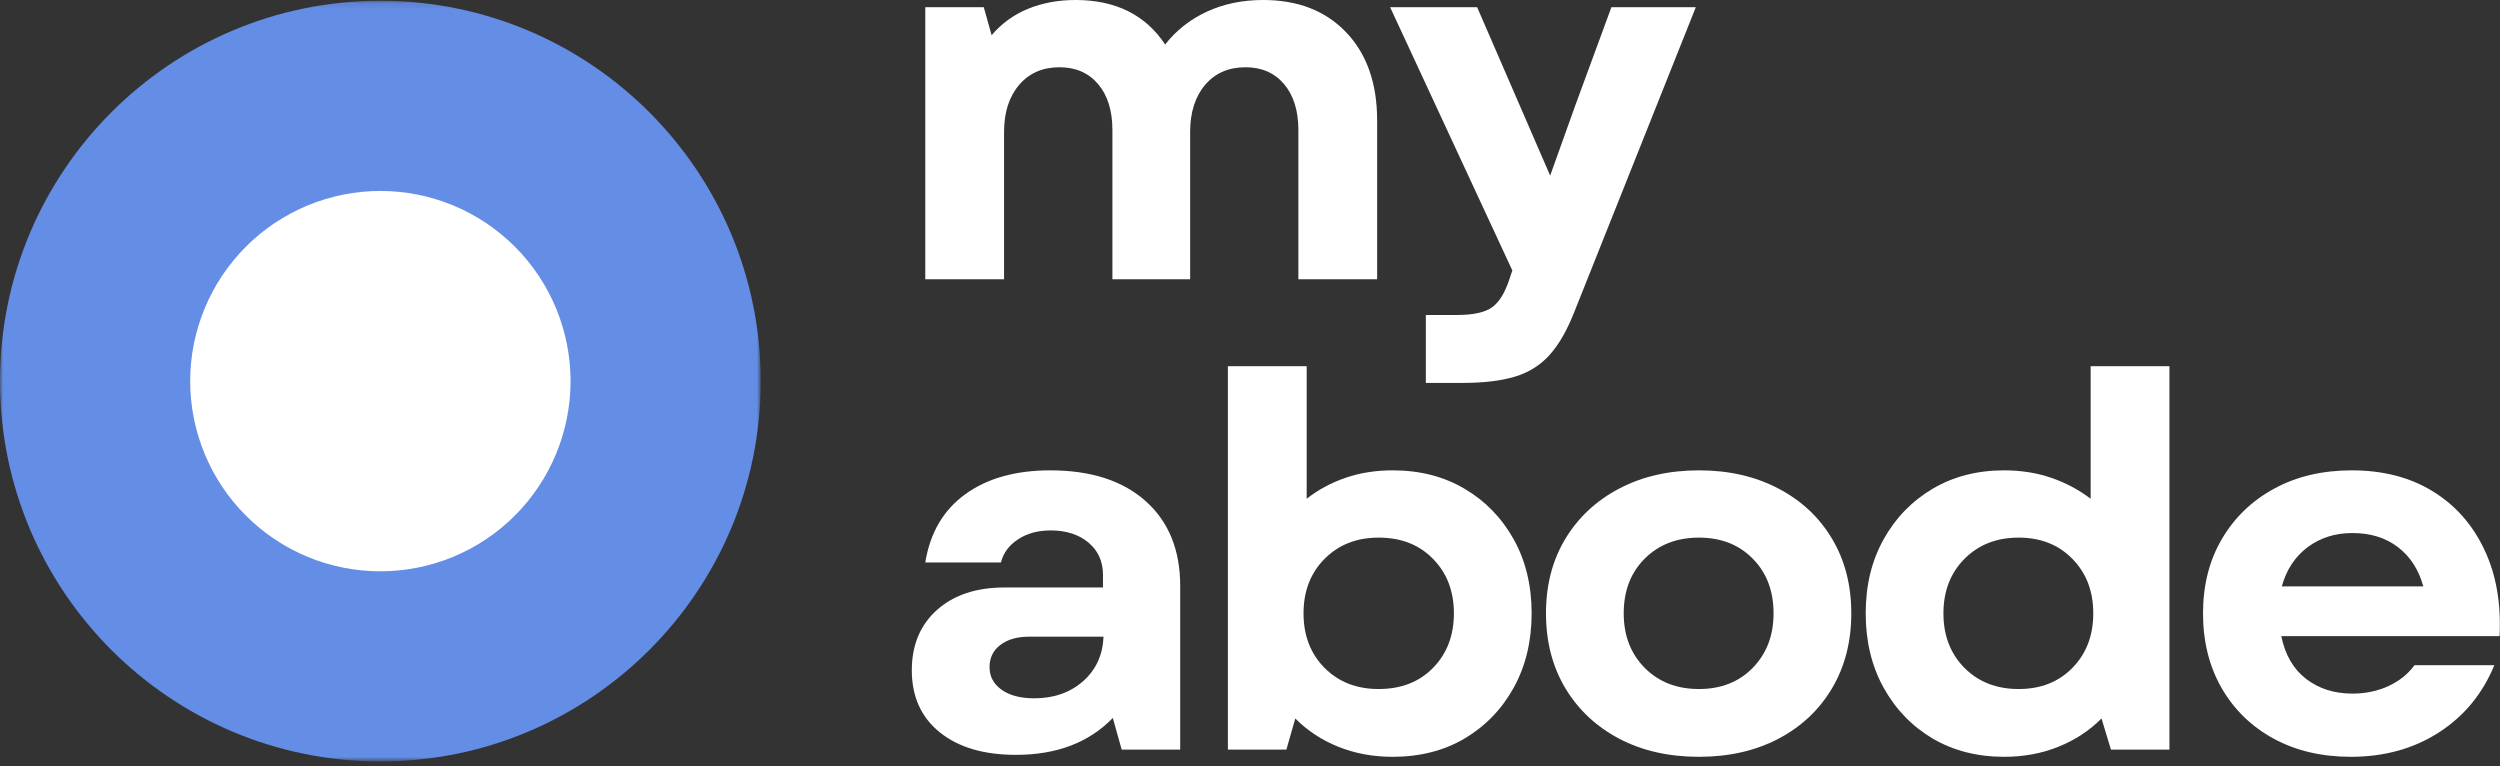 <svg width="398" height="122" viewBox="0 0 398 122" fill="none" xmlns="http://www.w3.org/2000/svg">
<rect x="0" y="0" width="398" height="122" fill="#333333" stroke="none"/>
<path d="M161.742 120.172C156.627 120.172 152.586 118.979 149.617 116.589C146.643 114.187 145.159 110.896 145.159 106.714C145.159 102.703 146.492 99.5 149.159 97.109C151.825 94.724 155.414 93.526 159.93 93.526H175.596V91.526C175.596 89.391 174.825 87.672 173.284 86.38C171.742 85.088 169.732 84.443 167.263 84.443C165.232 84.443 163.502 84.917 162.075 85.859C160.643 86.792 159.732 88.021 159.346 89.547H147.305C148.065 84.828 150.19 81.203 153.68 78.672C157.18 76.146 161.68 74.88 167.18 74.88C173.68 74.88 178.752 76.521 182.409 79.797C186.06 83.062 187.888 87.557 187.888 93.276V119.339H178.575L177.159 114.297C173.367 118.214 168.226 120.172 161.742 120.172ZM157.534 106.214C157.534 107.703 158.18 108.901 159.471 109.818C160.763 110.724 162.482 111.172 164.638 111.172C167.763 111.172 170.351 110.271 172.409 108.464C174.476 106.646 175.565 104.276 175.68 101.359H163.805C161.93 101.359 160.414 101.797 159.263 102.672C158.107 103.547 157.534 104.729 157.534 106.214Z" fill="white"/>
<path d="M221.71 120.484C218.585 120.484 215.694 119.948 213.043 118.88C210.403 117.812 208.127 116.312 206.21 114.38L204.793 119.338H195.481V58.297H208.022V79.401C209.84 77.974 211.903 76.859 214.21 76.068C216.512 75.276 219.012 74.88 221.71 74.88C226.054 74.88 229.877 75.859 233.168 77.818C236.47 79.766 239.074 82.443 240.981 85.859C242.882 89.266 243.835 93.193 243.835 97.651C243.835 102.099 242.882 106.042 240.981 109.484C239.074 112.917 236.47 115.609 233.168 117.568C229.877 119.51 226.054 120.484 221.71 120.484ZM207.522 97.651C207.522 101.167 208.632 104.057 210.856 106.318C213.09 108.568 215.965 109.693 219.481 109.693C223.064 109.693 225.949 108.568 228.147 106.318C230.356 104.057 231.46 101.167 231.46 97.651C231.46 94.125 230.356 91.234 228.147 88.984C225.949 86.724 223.064 85.588 219.481 85.588C215.965 85.588 213.09 86.724 210.856 88.984C208.632 91.234 207.522 94.125 207.522 97.651Z" fill="white"/>
<path d="M270.475 120.484C265.684 120.484 261.454 119.526 257.788 117.609C254.132 115.682 251.272 113 249.204 109.568C247.147 106.125 246.121 102.151 246.121 97.651C246.121 93.141 247.147 89.182 249.204 85.776C251.272 82.359 254.132 79.693 257.788 77.776C261.454 75.849 265.684 74.88 270.475 74.88C275.251 74.88 279.465 75.849 283.121 77.776C286.788 79.693 289.632 82.359 291.663 85.776C293.704 89.182 294.725 93.141 294.725 97.651C294.725 102.151 293.704 106.125 291.663 109.568C289.632 113 286.788 115.682 283.121 117.609C279.465 119.526 275.251 120.484 270.475 120.484ZM258.496 97.651C258.496 101.167 259.605 104.057 261.829 106.318C264.064 108.568 266.944 109.693 270.475 109.693C273.986 109.693 276.84 108.568 279.038 106.318C281.246 104.057 282.35 101.167 282.35 97.651C282.35 94.068 281.246 91.167 279.038 88.943C276.84 86.708 273.986 85.588 270.475 85.588C266.944 85.588 264.064 86.708 261.829 88.943C259.605 91.167 258.496 94.068 258.496 97.651Z" fill="white"/>
<path d="M319.061 120.484C314.77 120.484 310.967 119.51 307.665 117.568C304.374 115.609 301.775 112.917 299.874 109.484C297.967 106.042 297.02 102.099 297.02 97.651C297.02 93.193 297.967 89.266 299.874 85.859C301.775 82.443 304.374 79.766 307.665 77.818C310.967 75.859 314.77 74.88 319.061 74.88C321.754 74.88 324.254 75.276 326.561 76.068C328.863 76.859 330.957 77.974 332.832 79.401V58.297H345.374V119.338H336.061L334.561 114.38C332.645 116.312 330.358 117.812 327.707 118.88C325.066 119.948 322.186 120.484 319.061 120.484ZM309.395 97.651C309.395 101.167 310.504 104.057 312.728 106.318C314.962 108.568 317.842 109.693 321.374 109.693C324.884 109.693 327.738 108.568 329.936 106.318C332.145 104.057 333.249 101.167 333.249 97.651C333.249 94.125 332.145 91.234 329.936 88.984C327.738 86.724 324.884 85.588 321.374 85.588C317.842 85.588 314.962 86.724 312.728 88.984C310.504 91.234 309.395 94.125 309.395 97.651Z" fill="white"/>
<path d="M374.243 120.484C369.618 120.484 365.535 119.526 361.993 117.609C358.452 115.682 355.686 113 353.702 109.568C351.712 106.125 350.722 102.151 350.722 97.651C350.722 93.141 351.728 89.182 353.743 85.776C355.754 82.359 358.535 79.693 362.077 77.776C365.618 75.849 369.728 74.88 374.41 74.88C379.353 74.88 383.623 75.979 387.222 78.172C390.832 80.37 393.582 83.453 395.472 87.422C397.373 91.38 398.191 96 397.931 101.276H363.181C363.79 104.25 365.108 106.521 367.139 108.089C369.181 109.646 371.629 110.422 374.493 110.422C376.577 110.422 378.483 110.026 380.222 109.234C381.957 108.432 383.347 107.318 384.389 105.901H397.097C395.222 110.458 392.274 114.026 388.264 116.609C384.248 119.193 379.577 120.484 374.243 120.484ZM363.264 93.359H385.785C385.077 90.724 383.743 88.646 381.785 87.13C379.837 85.62 377.41 84.859 374.493 84.859C371.743 84.859 369.358 85.62 367.347 87.13C365.347 88.646 363.983 90.724 363.264 93.359Z" fill="white"/>
<path d="M147.305 44.458V1.146H156.617L157.867 5.604C159.461 3.729 161.398 2.328 163.68 1.396C165.956 0.469 168.471 0 171.221 0C177.607 0 182.367 2.365 185.492 7.083C187.253 4.833 189.471 3.094 192.138 1.854C194.805 0.62 197.789 0 201.096 0C206.648 0 211.06 1.724 214.326 5.167C217.602 8.599 219.242 13.281 219.242 19.208V44.458H206.701V20.708C206.701 17.625 205.94 15.188 204.43 13.396C202.914 11.604 200.867 10.708 198.284 10.708C195.586 10.708 193.44 11.646 191.846 13.521C190.263 15.396 189.471 17.896 189.471 21.021V44.458H177.096V20.708C177.096 17.625 176.336 15.188 174.826 13.396C173.31 11.604 171.263 10.708 168.68 10.708C165.982 10.708 163.836 11.646 162.242 13.521C160.643 15.396 159.846 17.896 159.846 21.021V44.458H147.305Z" fill="white"/>
<path d="M226.995 60.958V50.146H231.932C234.526 50.146 236.39 49.74 237.515 48.938C238.64 48.146 239.557 46.677 240.265 44.542L240.765 43.062L221.307 1.146H235.161L246.786 27.958L250.745 16.896L256.536 1.146H269.974L250.661 49.583C249.505 52.542 248.187 54.844 246.703 56.5C245.213 58.151 243.375 59.302 241.182 59.958C238.984 60.625 236.208 60.958 232.849 60.958H226.995Z" fill="white"/>
<circle cx="61" cy="61" r="36" fill="white"/>
<mask id="mask0_552_727" style="mask-type:luminance" maskUnits="userSpaceOnUse" x="0" y="0" width="121" height="122">
<path d="M0 0.118H121V121.118H0V0.118Z" fill="white"/>
</mask>
<g mask="url(#mask0_552_727)">
<path fill-rule="evenodd" clip-rule="evenodd" d="M60.552 30.4C61.547 30.4 62.536 30.447 63.521 30.546C64.51 30.639 65.49 30.785 66.463 30.978C67.432 31.171 68.396 31.415 69.344 31.702C70.292 31.988 71.224 32.322 72.141 32.702C73.057 33.082 73.953 33.504 74.828 33.973C75.703 34.441 76.552 34.952 77.375 35.499C78.198 36.051 78.995 36.639 79.76 37.27C80.531 37.9 81.26 38.566 81.963 39.264C82.667 39.967 83.328 40.702 83.958 41.467C84.588 42.233 85.177 43.03 85.729 43.853C86.281 44.676 86.792 45.53 87.255 46.405C87.724 47.275 88.146 48.171 88.526 49.087C88.906 50.004 89.24 50.936 89.526 51.884C89.818 52.837 90.057 53.796 90.25 54.77C90.443 55.738 90.588 56.723 90.688 57.707C90.781 58.697 90.833 59.681 90.833 60.676C90.833 61.665 90.781 62.655 90.688 63.645C90.588 64.629 90.443 65.608 90.25 66.582C90.057 67.556 89.818 68.514 89.526 69.462C89.24 70.415 88.906 71.348 88.526 72.259C88.146 73.176 87.724 74.072 87.255 74.947C86.792 75.822 86.281 76.671 85.729 77.499C85.177 78.322 84.588 79.118 83.958 79.884C83.328 80.65 82.667 81.384 81.963 82.082C81.26 82.785 80.531 83.452 79.76 84.082C78.995 84.707 78.198 85.301 77.375 85.848C76.552 86.4 75.703 86.91 74.828 87.379C73.953 87.842 73.057 88.269 72.141 88.65C71.224 89.025 70.292 89.363 69.344 89.65C68.396 89.936 67.432 90.176 66.463 90.368C65.49 90.566 64.51 90.707 63.521 90.806C62.536 90.905 61.547 90.952 60.552 90.952C59.562 90.952 58.573 90.905 57.589 90.806C56.599 90.707 55.62 90.566 54.646 90.368C53.677 90.176 52.714 89.936 51.766 89.65C50.818 89.363 49.885 89.025 48.969 88.65C48.052 88.269 47.156 87.842 46.281 87.379C45.406 86.91 44.557 86.4 43.734 85.848C42.911 85.301 42.115 84.707 41.349 84.082C40.578 83.452 39.849 82.785 39.146 82.082C38.443 81.384 37.781 80.65 37.151 79.884C36.521 79.118 35.932 78.322 35.38 77.499C34.828 76.671 34.318 75.822 33.854 74.947C33.385 74.072 32.964 73.176 32.583 72.259C32.203 71.348 31.87 70.415 31.583 69.462C31.292 68.514 31.052 67.556 30.859 66.582C30.667 65.608 30.521 64.629 30.422 63.645C30.328 62.655 30.276 61.665 30.276 60.676C30.276 59.681 30.328 58.697 30.422 57.707C30.521 56.723 30.667 55.743 30.859 54.77C31.057 53.796 31.297 52.837 31.583 51.889C31.875 50.941 32.208 50.009 32.589 49.092C32.964 48.176 33.391 47.28 33.854 46.405C34.323 45.53 34.833 44.681 35.385 43.858C35.938 43.035 36.526 42.238 37.156 41.473C37.781 40.707 38.448 39.973 39.151 39.27C39.849 38.566 40.583 37.905 41.349 37.275C42.12 36.645 42.911 36.056 43.734 35.504C44.562 34.952 45.411 34.447 46.286 33.978C47.161 33.509 48.052 33.087 48.969 32.707C49.885 32.327 50.818 31.994 51.766 31.707C52.714 31.415 53.677 31.176 54.651 30.983C55.62 30.79 56.599 30.645 57.589 30.546C58.573 30.447 59.562 30.4 60.552 30.4ZM60.552 0.118C93.979 0.118 121.109 27.249 121.109 60.676C121.109 94.103 93.979 121.228 60.552 121.228C27.13 121.228 0 94.103 0 60.676C0 27.249 27.13 0.118 60.552 0.118Z" fill="#648DE5"/>
</g>
</svg>
